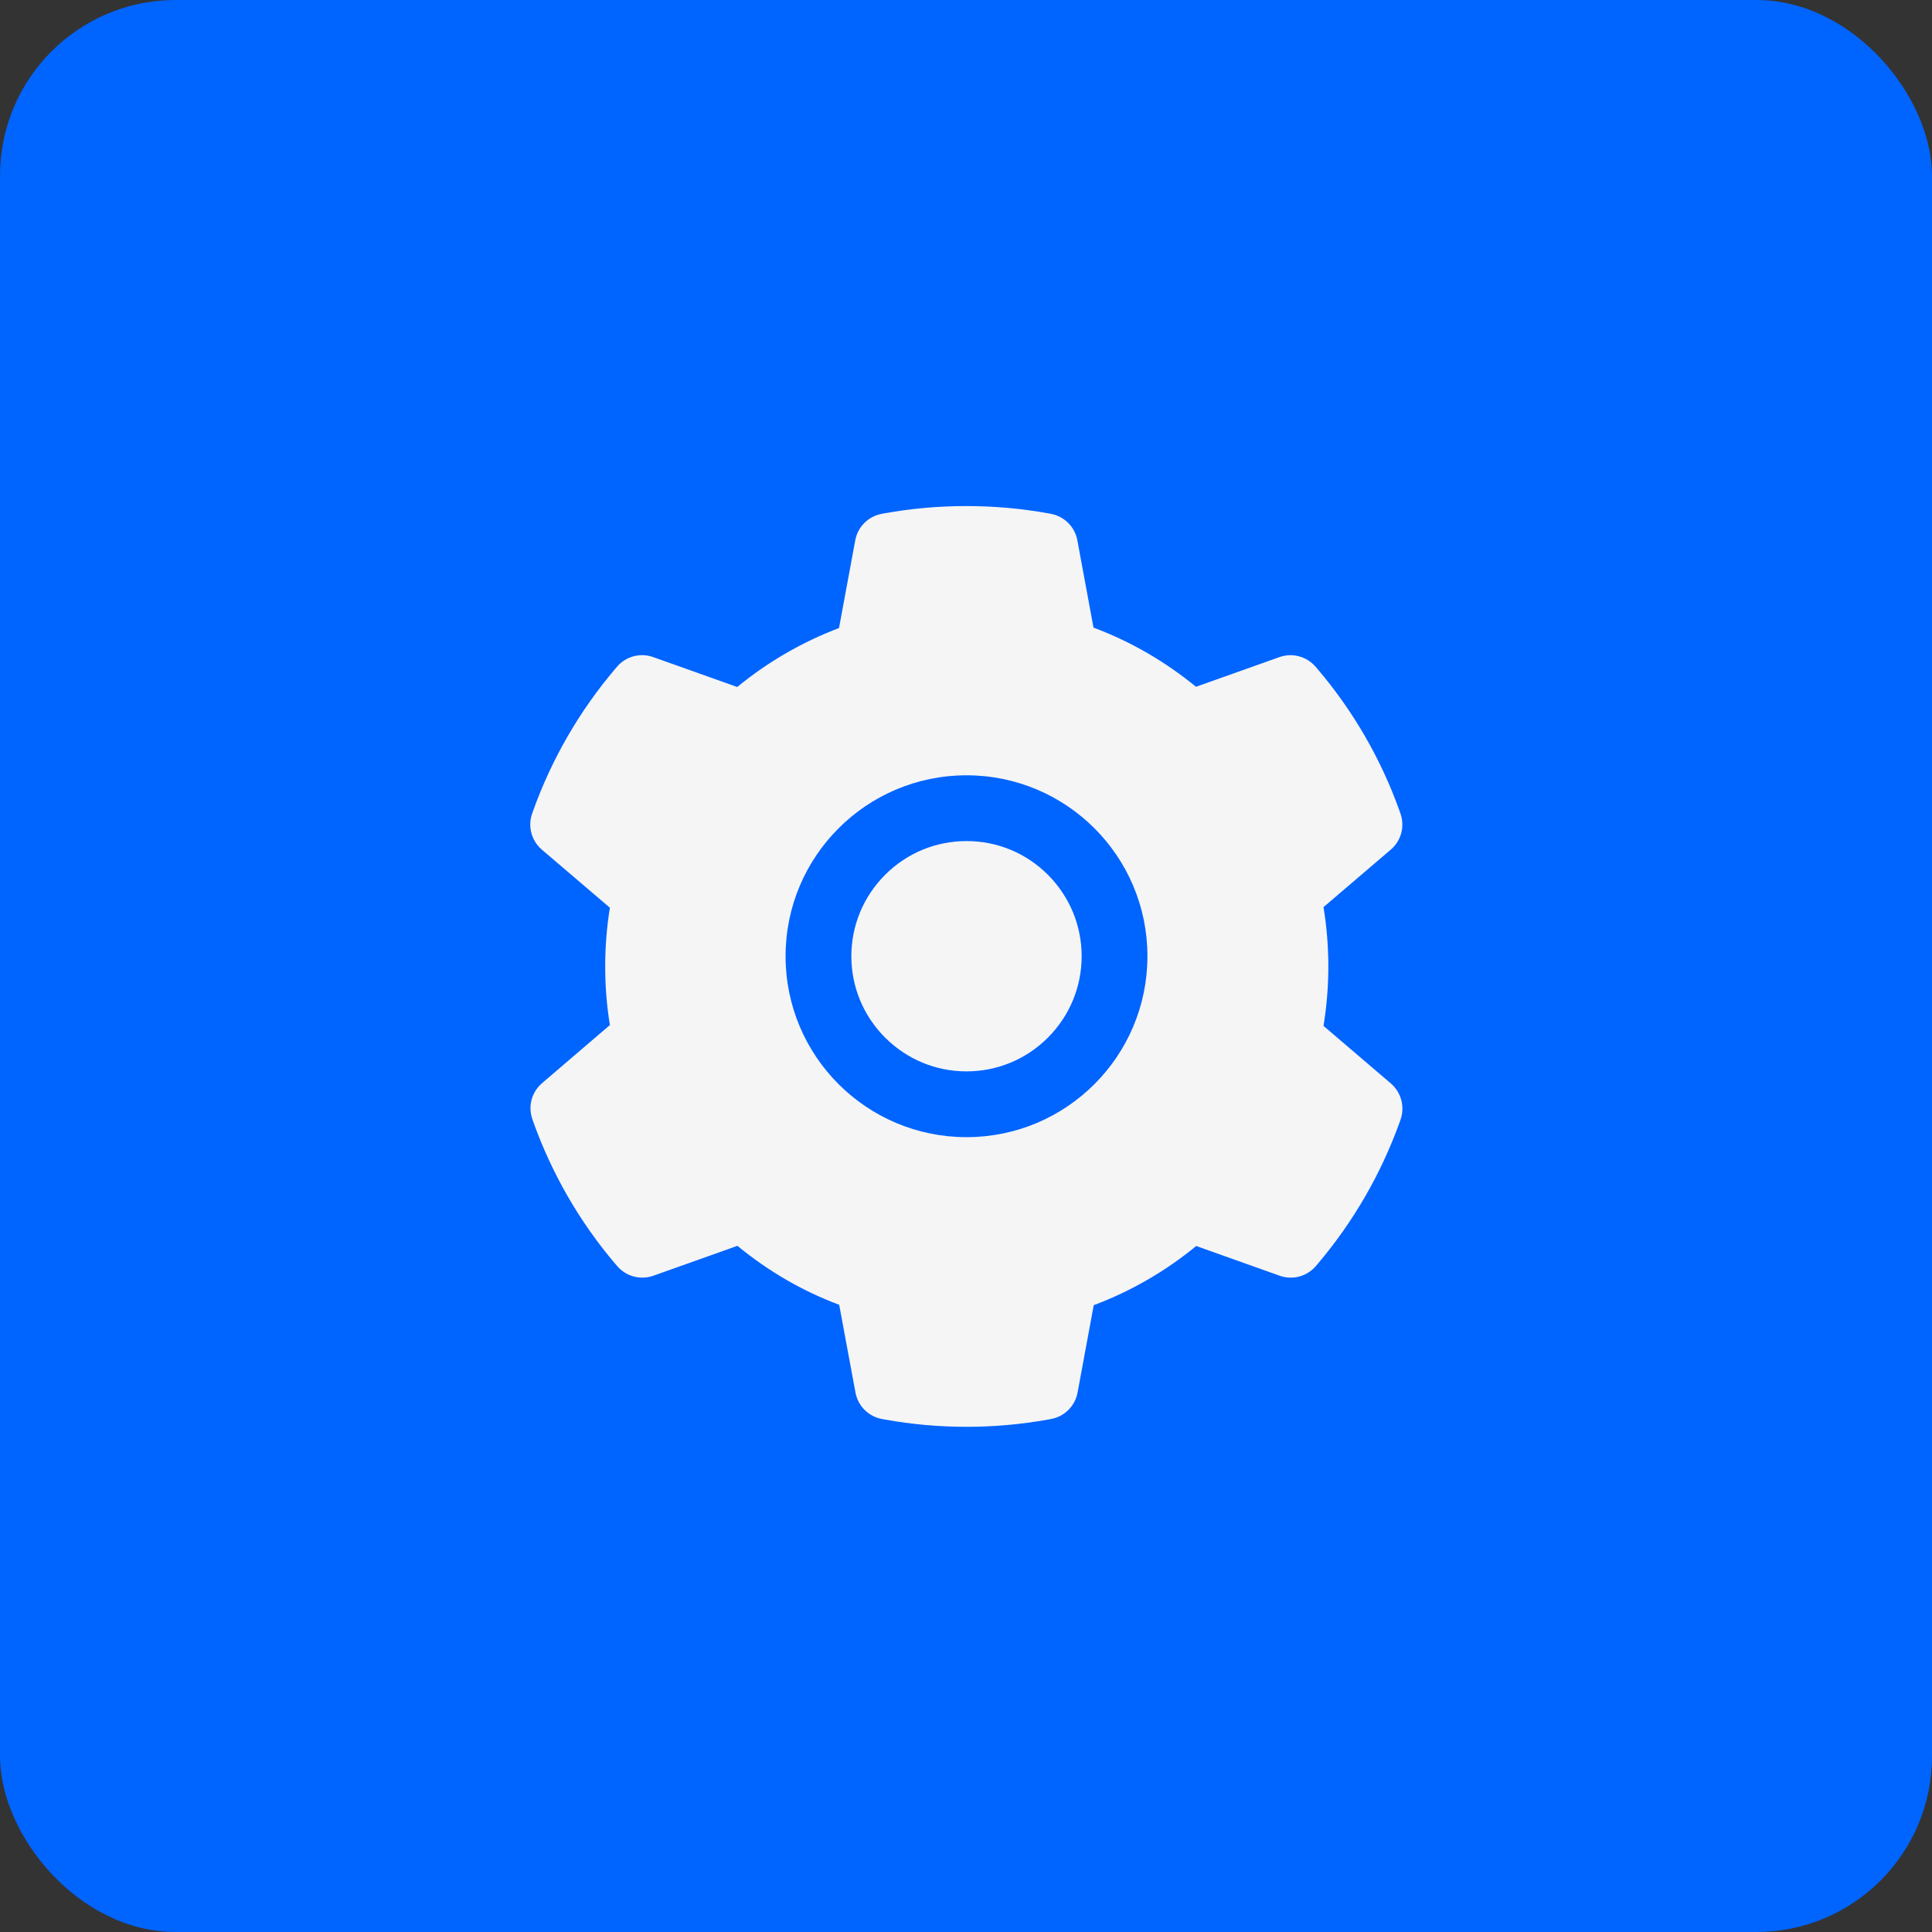<svg width="44" height="44" viewBox="0 0 44 44" fill="none" xmlns="http://www.w3.org/2000/svg">
<rect x="0" y="0" width="44" height="44" fill="#333333" stroke="none"/>
<rect x="-0" width="44" height="44" rx="4" fill="#0064FF"/>
<path d="M22.012 19.155C21.311 19.155 20.655 19.427 20.158 19.923C19.663 20.42 19.389 21.077 19.389 21.777C19.389 22.478 19.663 23.134 20.158 23.631C20.655 24.126 21.311 24.4 22.012 24.4C22.712 24.4 23.369 24.126 23.866 23.631C24.36 23.134 24.634 22.478 24.634 21.777C24.634 21.077 24.36 20.42 23.866 19.923C23.623 19.679 23.334 19.485 23.016 19.353C22.697 19.221 22.356 19.154 22.012 19.155ZM31.675 24.674L30.142 23.364C30.215 22.919 30.252 22.464 30.252 22.012C30.252 21.559 30.215 21.102 30.142 20.659L31.675 19.349C31.791 19.25 31.874 19.118 31.913 18.971C31.951 18.823 31.945 18.668 31.893 18.524L31.872 18.463C31.45 17.284 30.818 16.19 30.006 15.236L29.964 15.187C29.865 15.071 29.734 14.988 29.587 14.948C29.44 14.908 29.285 14.914 29.141 14.964L27.238 15.641C26.535 15.065 25.752 14.61 24.904 14.294L24.536 12.304C24.508 12.154 24.435 12.016 24.327 11.909C24.219 11.801 24.081 11.729 23.931 11.702L23.868 11.69C22.649 11.47 21.365 11.47 20.146 11.69L20.083 11.702C19.933 11.729 19.794 11.801 19.686 11.909C19.578 12.016 19.506 12.154 19.478 12.304L19.108 14.303C18.267 14.622 17.484 15.076 16.79 15.646L14.873 14.964C14.729 14.913 14.573 14.907 14.427 14.947C14.28 14.987 14.148 15.07 14.05 15.187L14.008 15.236C13.197 16.191 12.566 17.284 12.142 18.463L12.121 18.524C12.015 18.817 12.102 19.145 12.339 19.349L13.89 20.673C13.818 21.114 13.783 21.564 13.783 22.009C13.783 22.459 13.818 22.909 13.89 23.345L12.344 24.669C12.228 24.769 12.145 24.901 12.106 25.048C12.067 25.195 12.074 25.351 12.126 25.494L12.147 25.555C12.571 26.734 13.197 27.824 14.012 28.783L14.055 28.832C14.153 28.948 14.284 29.031 14.431 29.071C14.578 29.111 14.734 29.105 14.877 29.055L16.794 28.373C17.493 28.947 18.271 29.402 19.112 29.716L19.483 31.715C19.511 31.865 19.583 32.003 19.691 32.11C19.799 32.218 19.937 32.29 20.087 32.317L20.151 32.329C21.381 32.55 22.642 32.55 23.872 32.329L23.936 32.317C24.086 32.29 24.224 32.218 24.332 32.11C24.44 32.003 24.513 31.865 24.541 31.715L24.909 29.725C25.757 29.406 26.54 28.954 27.243 28.377L29.146 29.055C29.29 29.105 29.445 29.111 29.592 29.072C29.739 29.032 29.87 28.948 29.969 28.832L30.011 28.783C30.826 27.82 31.452 26.734 31.877 25.555L31.898 25.494C31.998 25.204 31.912 24.878 31.675 24.674ZM22.012 25.898C19.736 25.898 17.891 24.053 17.891 21.777C17.891 19.502 19.736 17.657 22.012 17.657C24.287 17.657 26.132 19.502 26.132 21.777C26.132 24.053 24.287 25.898 22.012 25.898Z" fill="#F5F5F5"/>
</svg>
